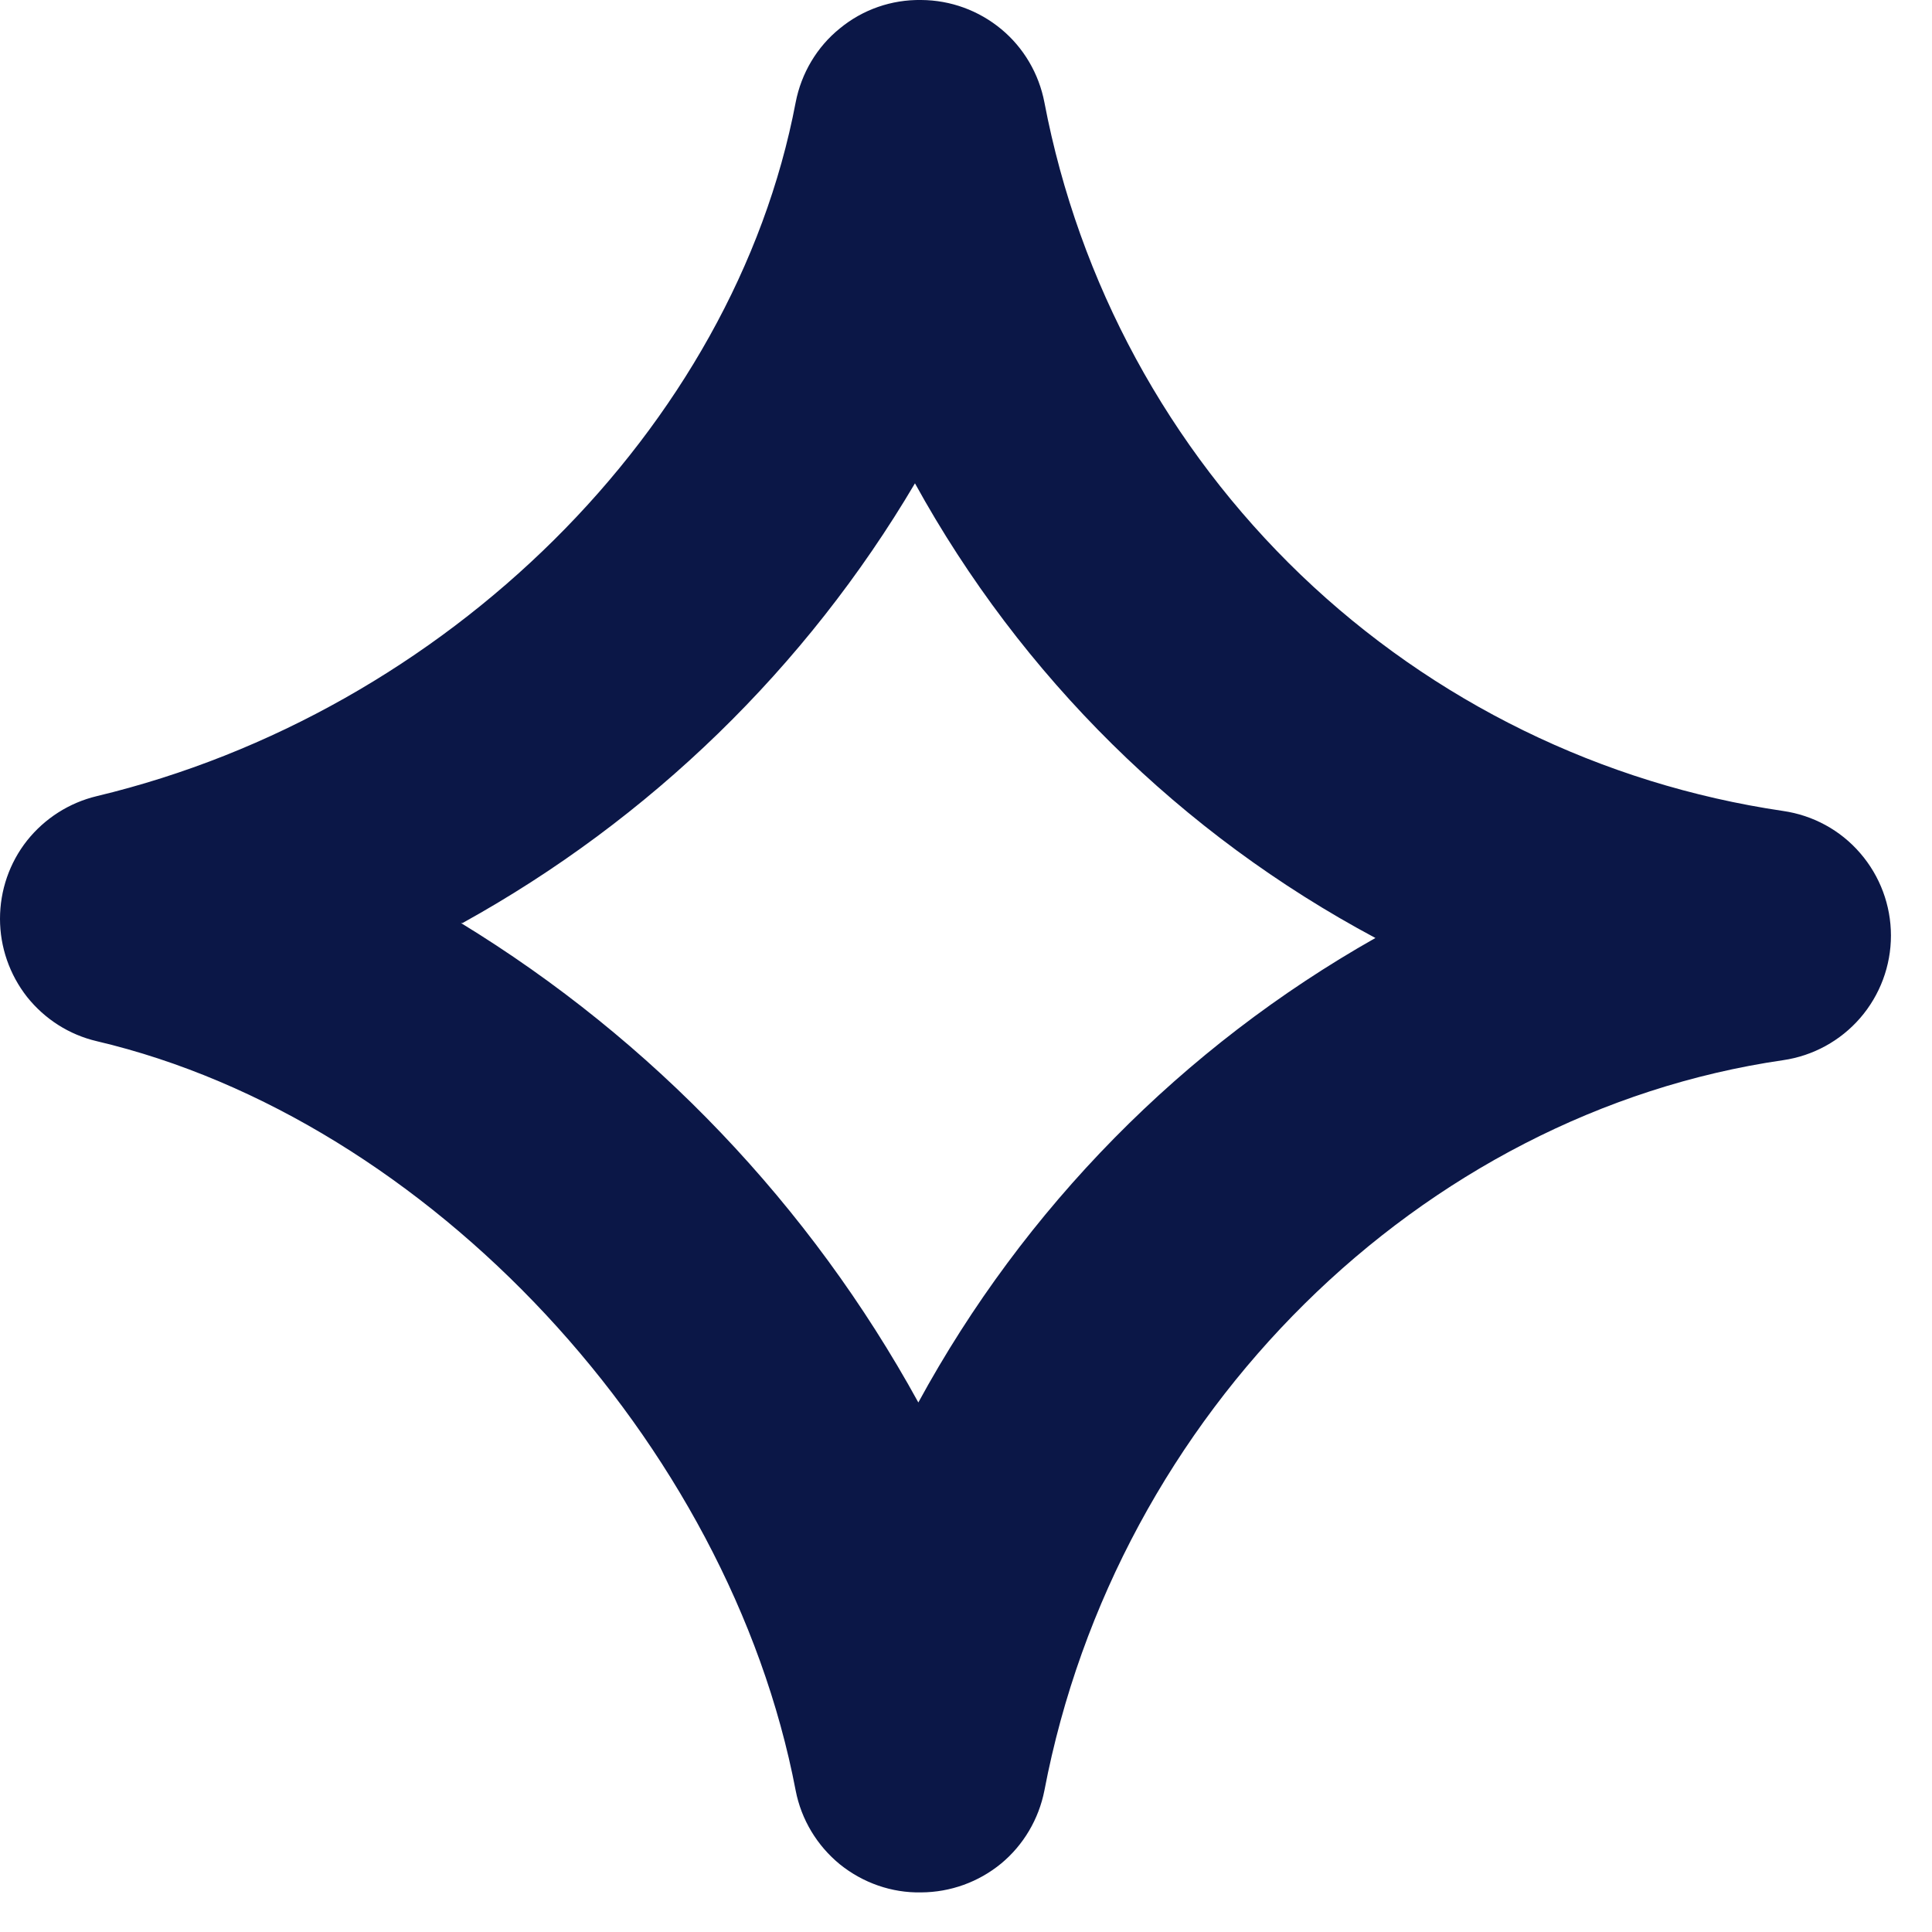 <svg xmlns="http://www.w3.org/2000/svg" width="12" height="12" viewBox="0 0 12 12" fill="none">
    <path d="M5.722 11.754C5.539 11.758 5.36 11.695 5.217 11.58C5.075 11.464 4.977 11.302 4.942 11.121C4.529 8.958 2.663 6.952 0.601 6.467C0.43 6.427 0.278 6.33 0.168 6.192C0.059 6.053 0 5.882 0 5.707C0 5.53 0.059 5.359 0.168 5.221C0.278 5.083 0.43 4.986 0.601 4.945C2.772 4.425 4.558 2.656 4.942 0.636C4.977 0.455 5.074 0.291 5.217 0.176C5.359 0.059 5.538 -0.003 5.722 0C5.904 0.001 6.079 0.065 6.219 0.181C6.358 0.296 6.453 0.458 6.487 0.636C6.701 1.757 7.258 2.782 8.08 3.571C8.902 4.359 9.949 4.871 11.075 5.037C11.261 5.064 11.431 5.156 11.554 5.299C11.677 5.441 11.745 5.623 11.745 5.811C11.745 5.999 11.677 6.181 11.554 6.323C11.431 6.465 11.261 6.558 11.075 6.585C8.821 6.913 6.934 8.779 6.487 11.121C6.452 11.299 6.357 11.46 6.218 11.575C6.078 11.69 5.903 11.753 5.722 11.754ZM2.863 5.733C4.053 6.46 5.032 7.487 5.704 8.711C6.362 7.502 7.346 6.503 8.543 5.826C7.337 5.182 6.343 4.201 5.683 3.002C5.007 4.147 4.036 5.09 2.873 5.733H2.863Z" fill="#0B1747"/>
</svg>